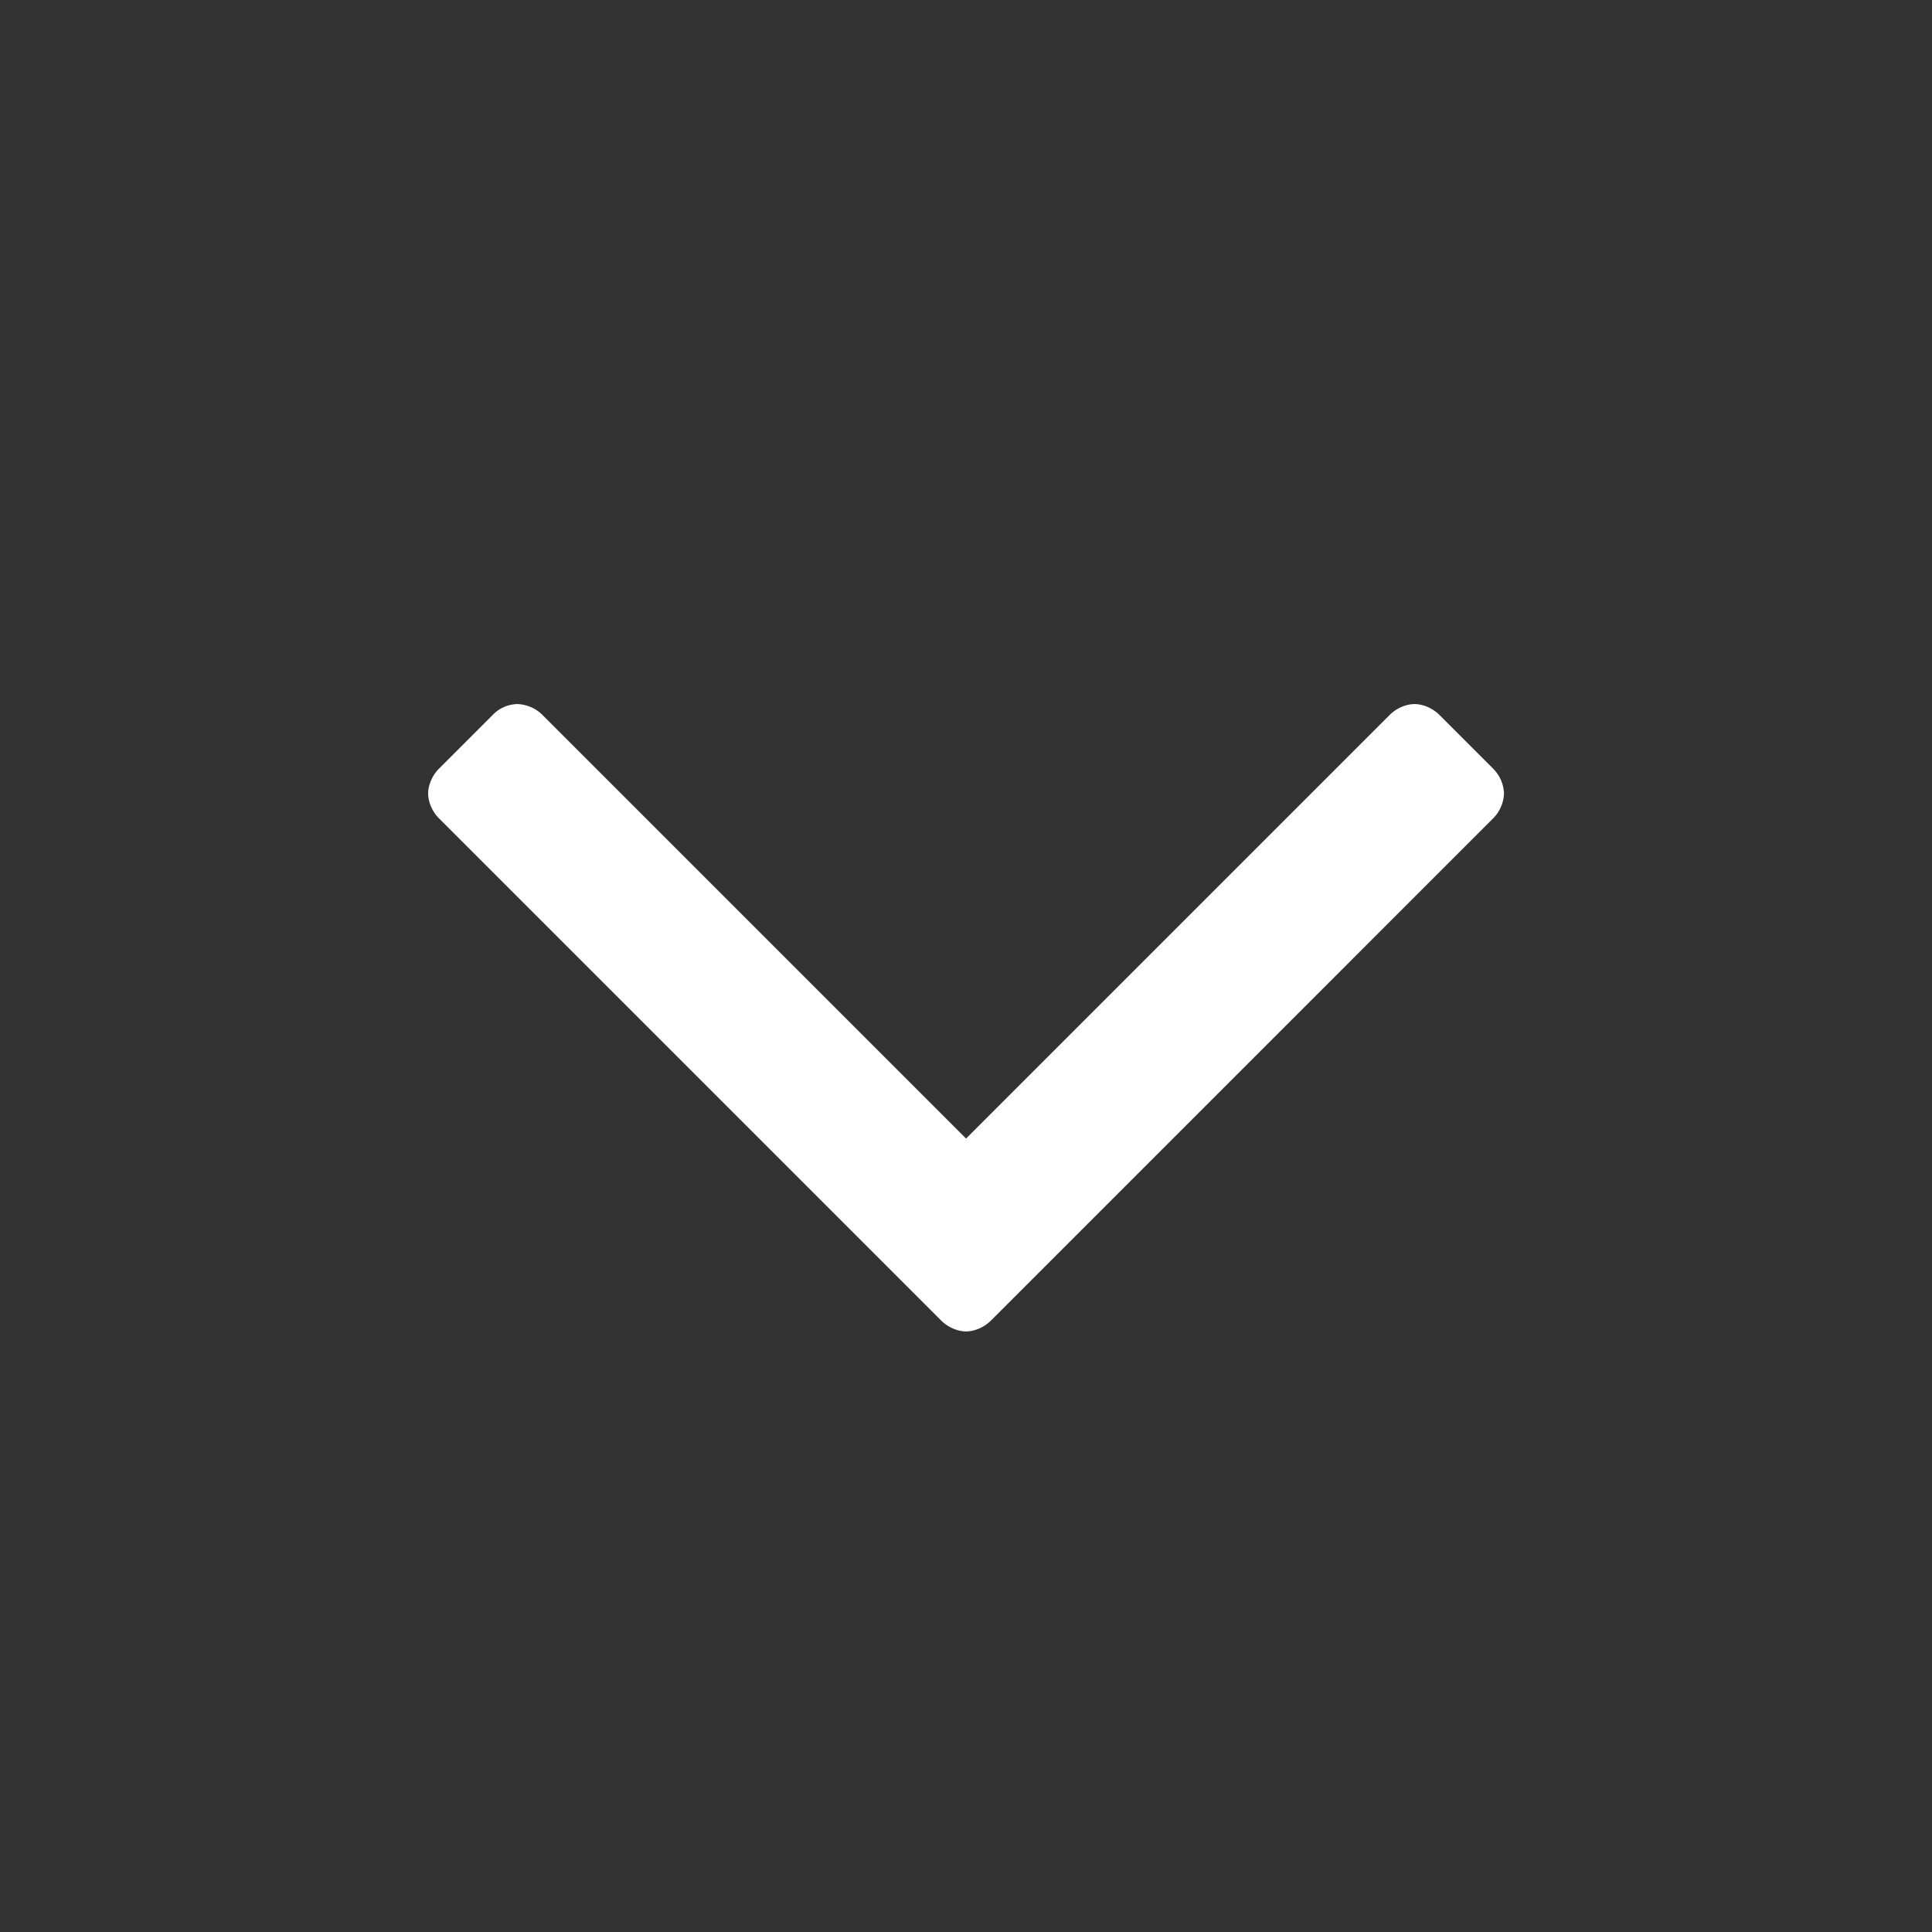 <?xml version="1.0" standalone="no"?><!DOCTYPE svg PUBLIC "-//W3C//DTD SVG 1.1//EN" "http://www.w3.org/Graphics/SVG/1.1/DTD/svg11.dtd"><svg t="1700803867363" class="icon" viewBox="0 0 1024 1024" version="1.1" xmlns="http://www.w3.org/2000/svg" p-id="3208" xmlns:xlink="http://www.w3.org/1999/xlink" width="200" height="200"><rect x="0" y="0" width="1024" height="1024" fill="#333333" stroke="none"/><path d="M797.147 420.571a19.749 19.749 0 0 1-5.705 13.129L525.166 699.977c-3.438 3.438-8.558 5.705-13.129 5.705s-9.728-2.304-13.129-5.705l-266.277-266.277c-3.438-3.438-5.705-8.558-5.705-13.129s2.304-9.728 5.705-13.129l28.562-28.562a18.578 18.578 0 0 1 13.129-5.705 19.749 19.749 0 0 1 13.129 5.705l224.585 224.585 224.585-224.585c3.438-3.438 8.558-5.705 13.129-5.705s9.728 2.304 13.129 5.705l28.562 28.562a19.602 19.602 0 0 1 5.705 13.129z" fill="#ffffff" p-id="3209"></path></svg>